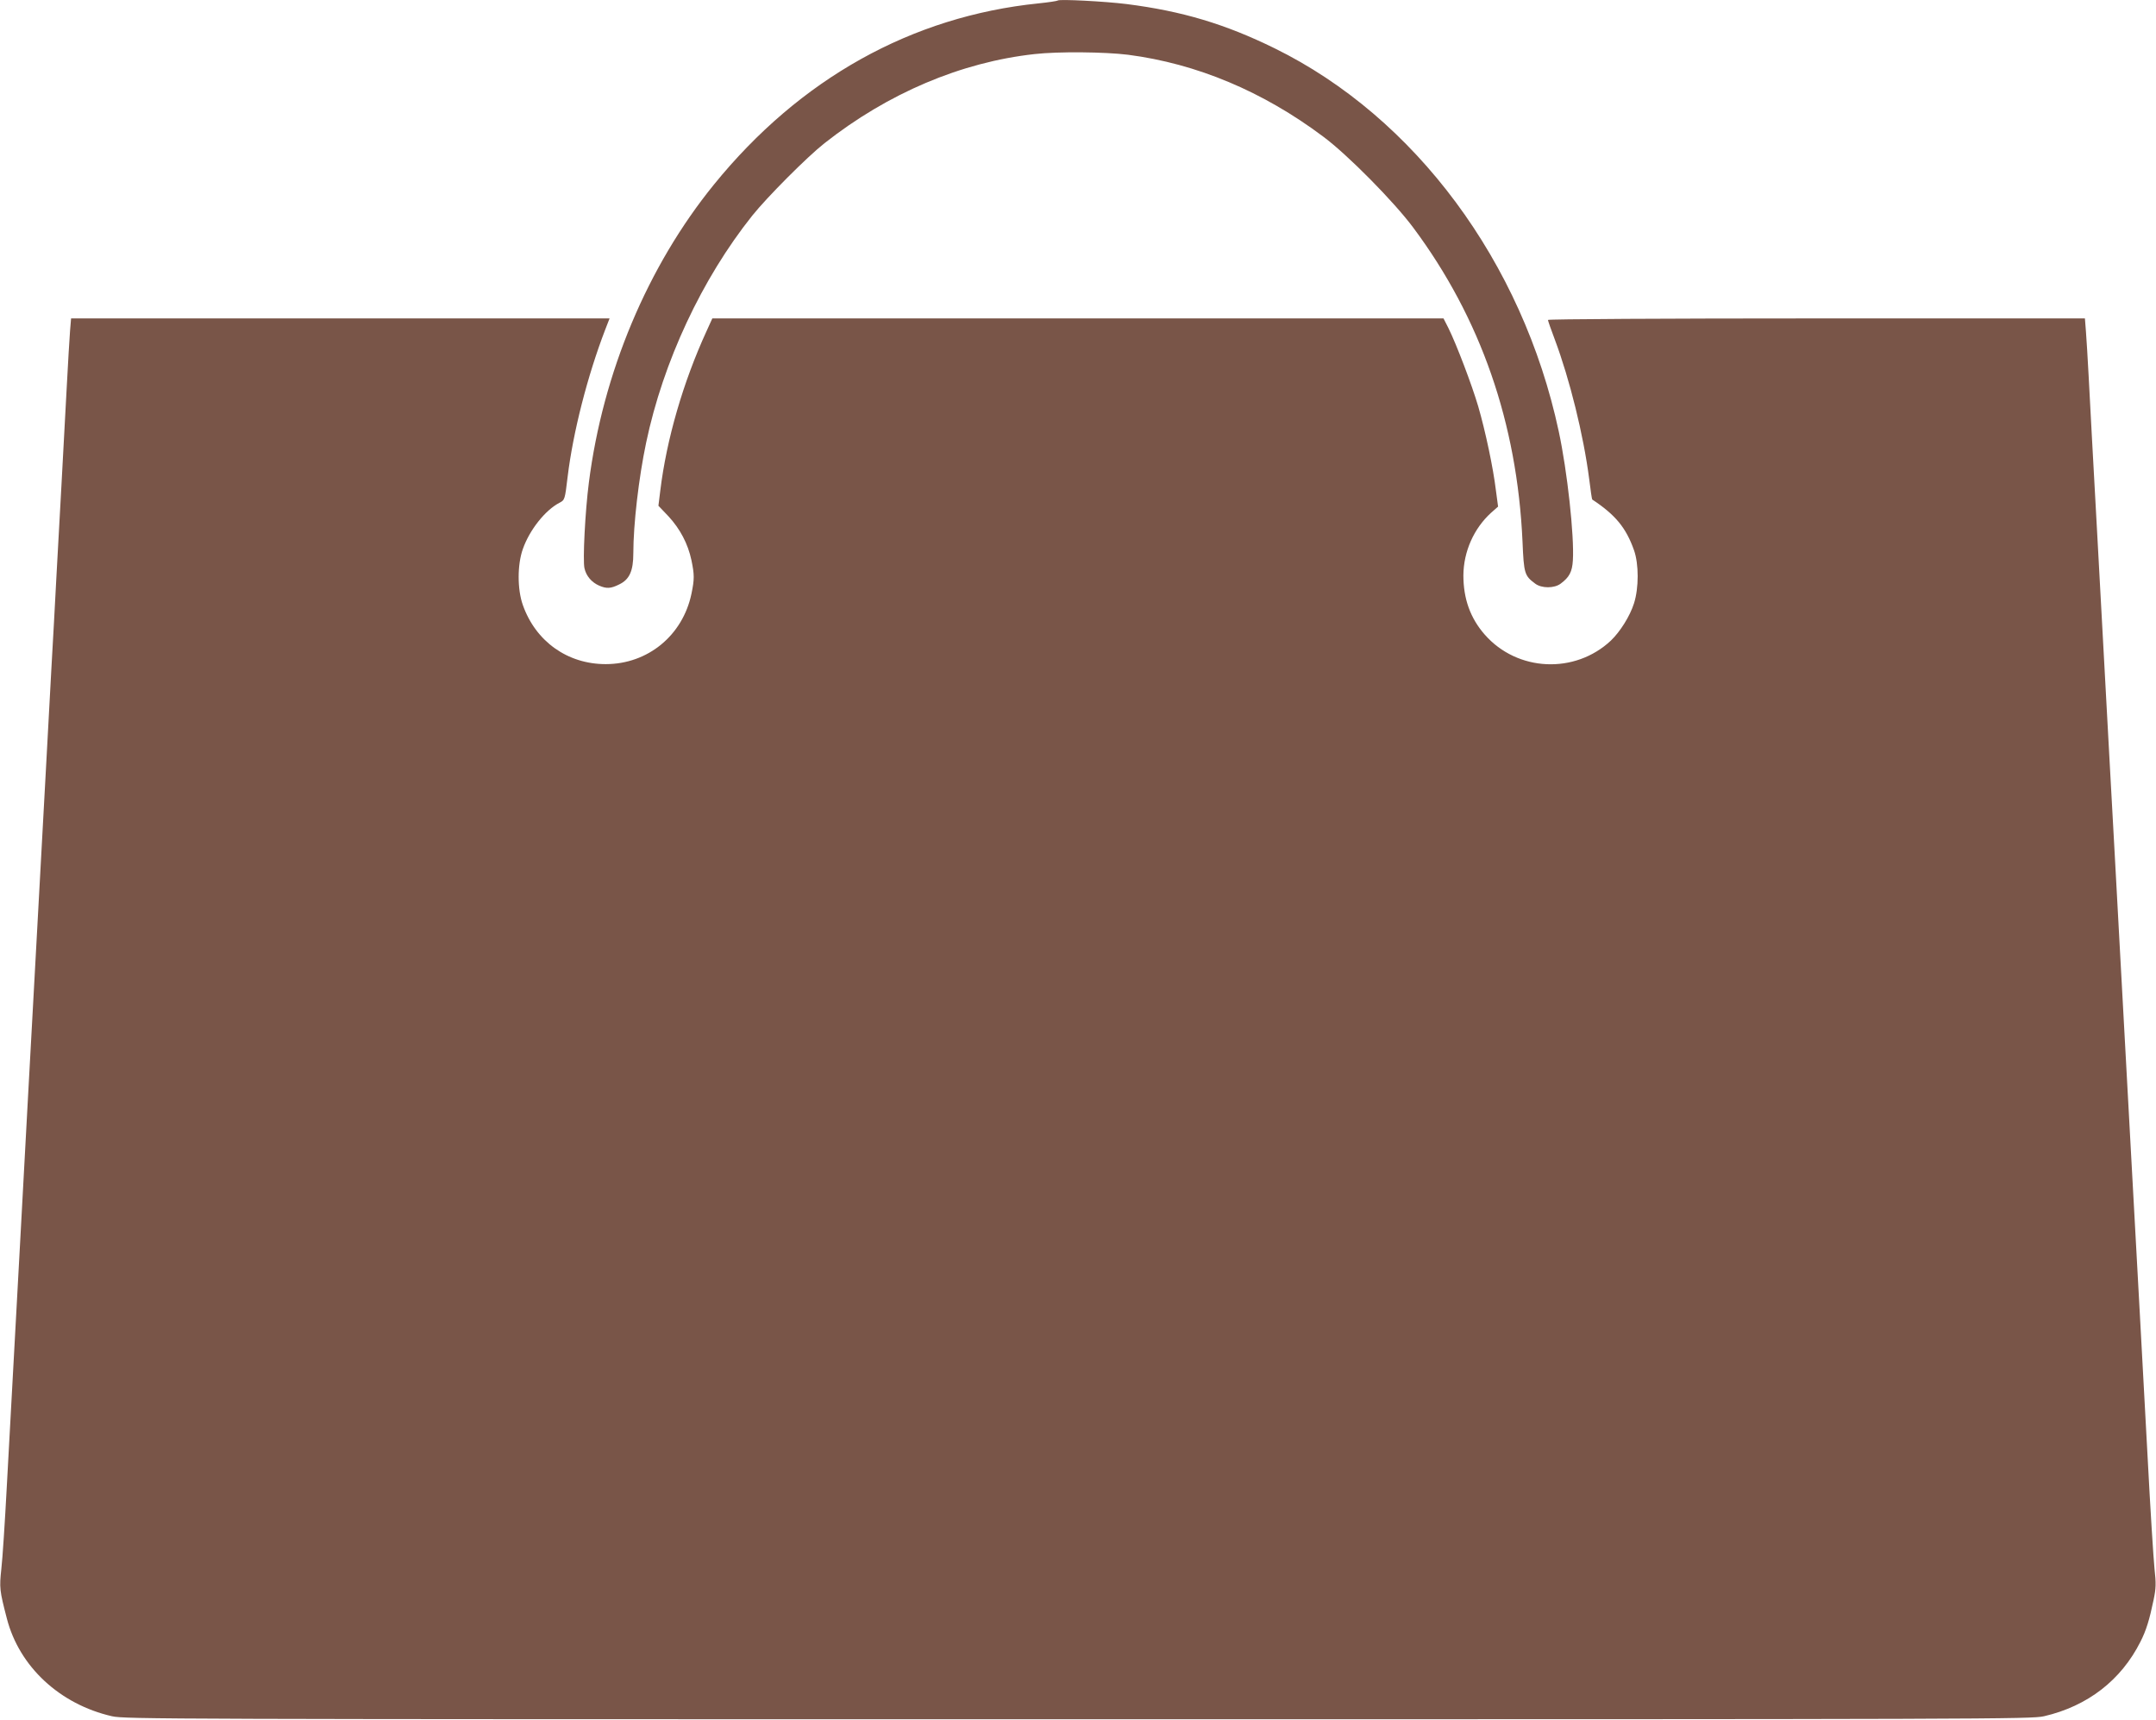 <?xml version="1.0" standalone="no"?>
<!DOCTYPE svg PUBLIC "-//W3C//DTD SVG 20010904//EN"
 "http://www.w3.org/TR/2001/REC-SVG-20010904/DTD/svg10.dtd">
<svg version="1.0" xmlns="http://www.w3.org/2000/svg"
 width="1280pt" height="1021pt" viewBox="0 0 1280 1021"
 preserveAspectRatio="xMidYMid meet">
<g transform="translate(0,1021) scale(0.1,-0.1)"
fill="#795548" stroke="none">
<path d="M6280 10207 c-3 -3 -55 -11 -114 -17 -754 -77 -1417 -447 -1927
-1075 -395 -486 -660 -1118 -743 -1770 -22 -170 -37 -462 -26 -508 10 -46 43
-84 87 -103 44 -19 69 -18 119 7 61 29 84 80 84 185 0 171 32 447 76 656 101
481 331 973 630 1348 88 110 326 349 429 430 377 297 811 481 1247 529 141 16
418 13 555 -4 408 -53 800 -217 1159 -486 143 -106 420 -386 535 -541 400
-537 616 -1159 648 -1862 8 -191 12 -203 75 -250 38 -29 114 -29 152 0 51 38
68 70 72 138 9 143 -33 530 -84 766 -215 1004 -852 1863 -1686 2273 -293 144
-549 221 -880 263 -129 16 -399 30 -408 21z"/>
<path d="M416 8248 c-3 -40 -13 -201 -21 -358 -8 -157 -22 -408 -30 -557 -8
-150 -22 -396 -30 -545 -8 -150 -21 -397 -30 -548 -8 -151 -24 -441 -35 -645
-19 -350 -31 -562 -65 -1190 -8 -148 -26 -477 -40 -730 -14 -253 -34 -626 -45
-830 -50 -912 -61 -1113 -80 -1465 -11 -206 -25 -423 -32 -482 -12 -113 -11
-127 33 -296 74 -285 314 -508 624 -579 77 -17 286 -18 5735 -18 5449 0 5658
1 5735 18 259 60 458 214 573 443 34 67 53 129 78 249 14 68 15 95 5 185 -6
58 -25 357 -41 665 -29 529 -61 1131 -95 1740 -34 628 -46 840 -65 1190 -11
204 -27 493 -35 643 -8 149 -22 395 -30 545 -8 149 -24 439 -35 642 -11 204
-27 493 -35 643 -31 567 -46 833 -55 1012 -5 102 -13 220 -16 263 l-6 77
-1594 0 c-889 0 -1594 -4 -1594 -9 0 -4 18 -57 41 -117 88 -235 170 -565 204
-828 8 -66 16 -120 18 -121 138 -91 201 -168 248 -301 29 -82 29 -224 0 -315
-24 -76 -82 -168 -137 -221 -214 -201 -556 -185 -749 35 -86 98 -127 213 -127
352 1 141 62 278 164 371 l42 37 -13 97 c-16 133 -62 350 -105 498 -38 129
-129 368 -177 465 l-29 57 -2170 0 -2171 0 -35 -77 c-138 -301 -237 -641 -274
-946 l-11 -89 60 -63 c69 -75 115 -162 136 -260 18 -87 18 -113 0 -200 -52
-247 -259 -417 -509 -417 -227 0 -416 135 -492 351 -33 93 -33 239 0 332 40
114 133 231 218 275 31 16 32 19 48 154 32 264 118 600 223 873 l26 67 -1599
0 -1598 0 -6 -72z"/>
</g>
</svg>
